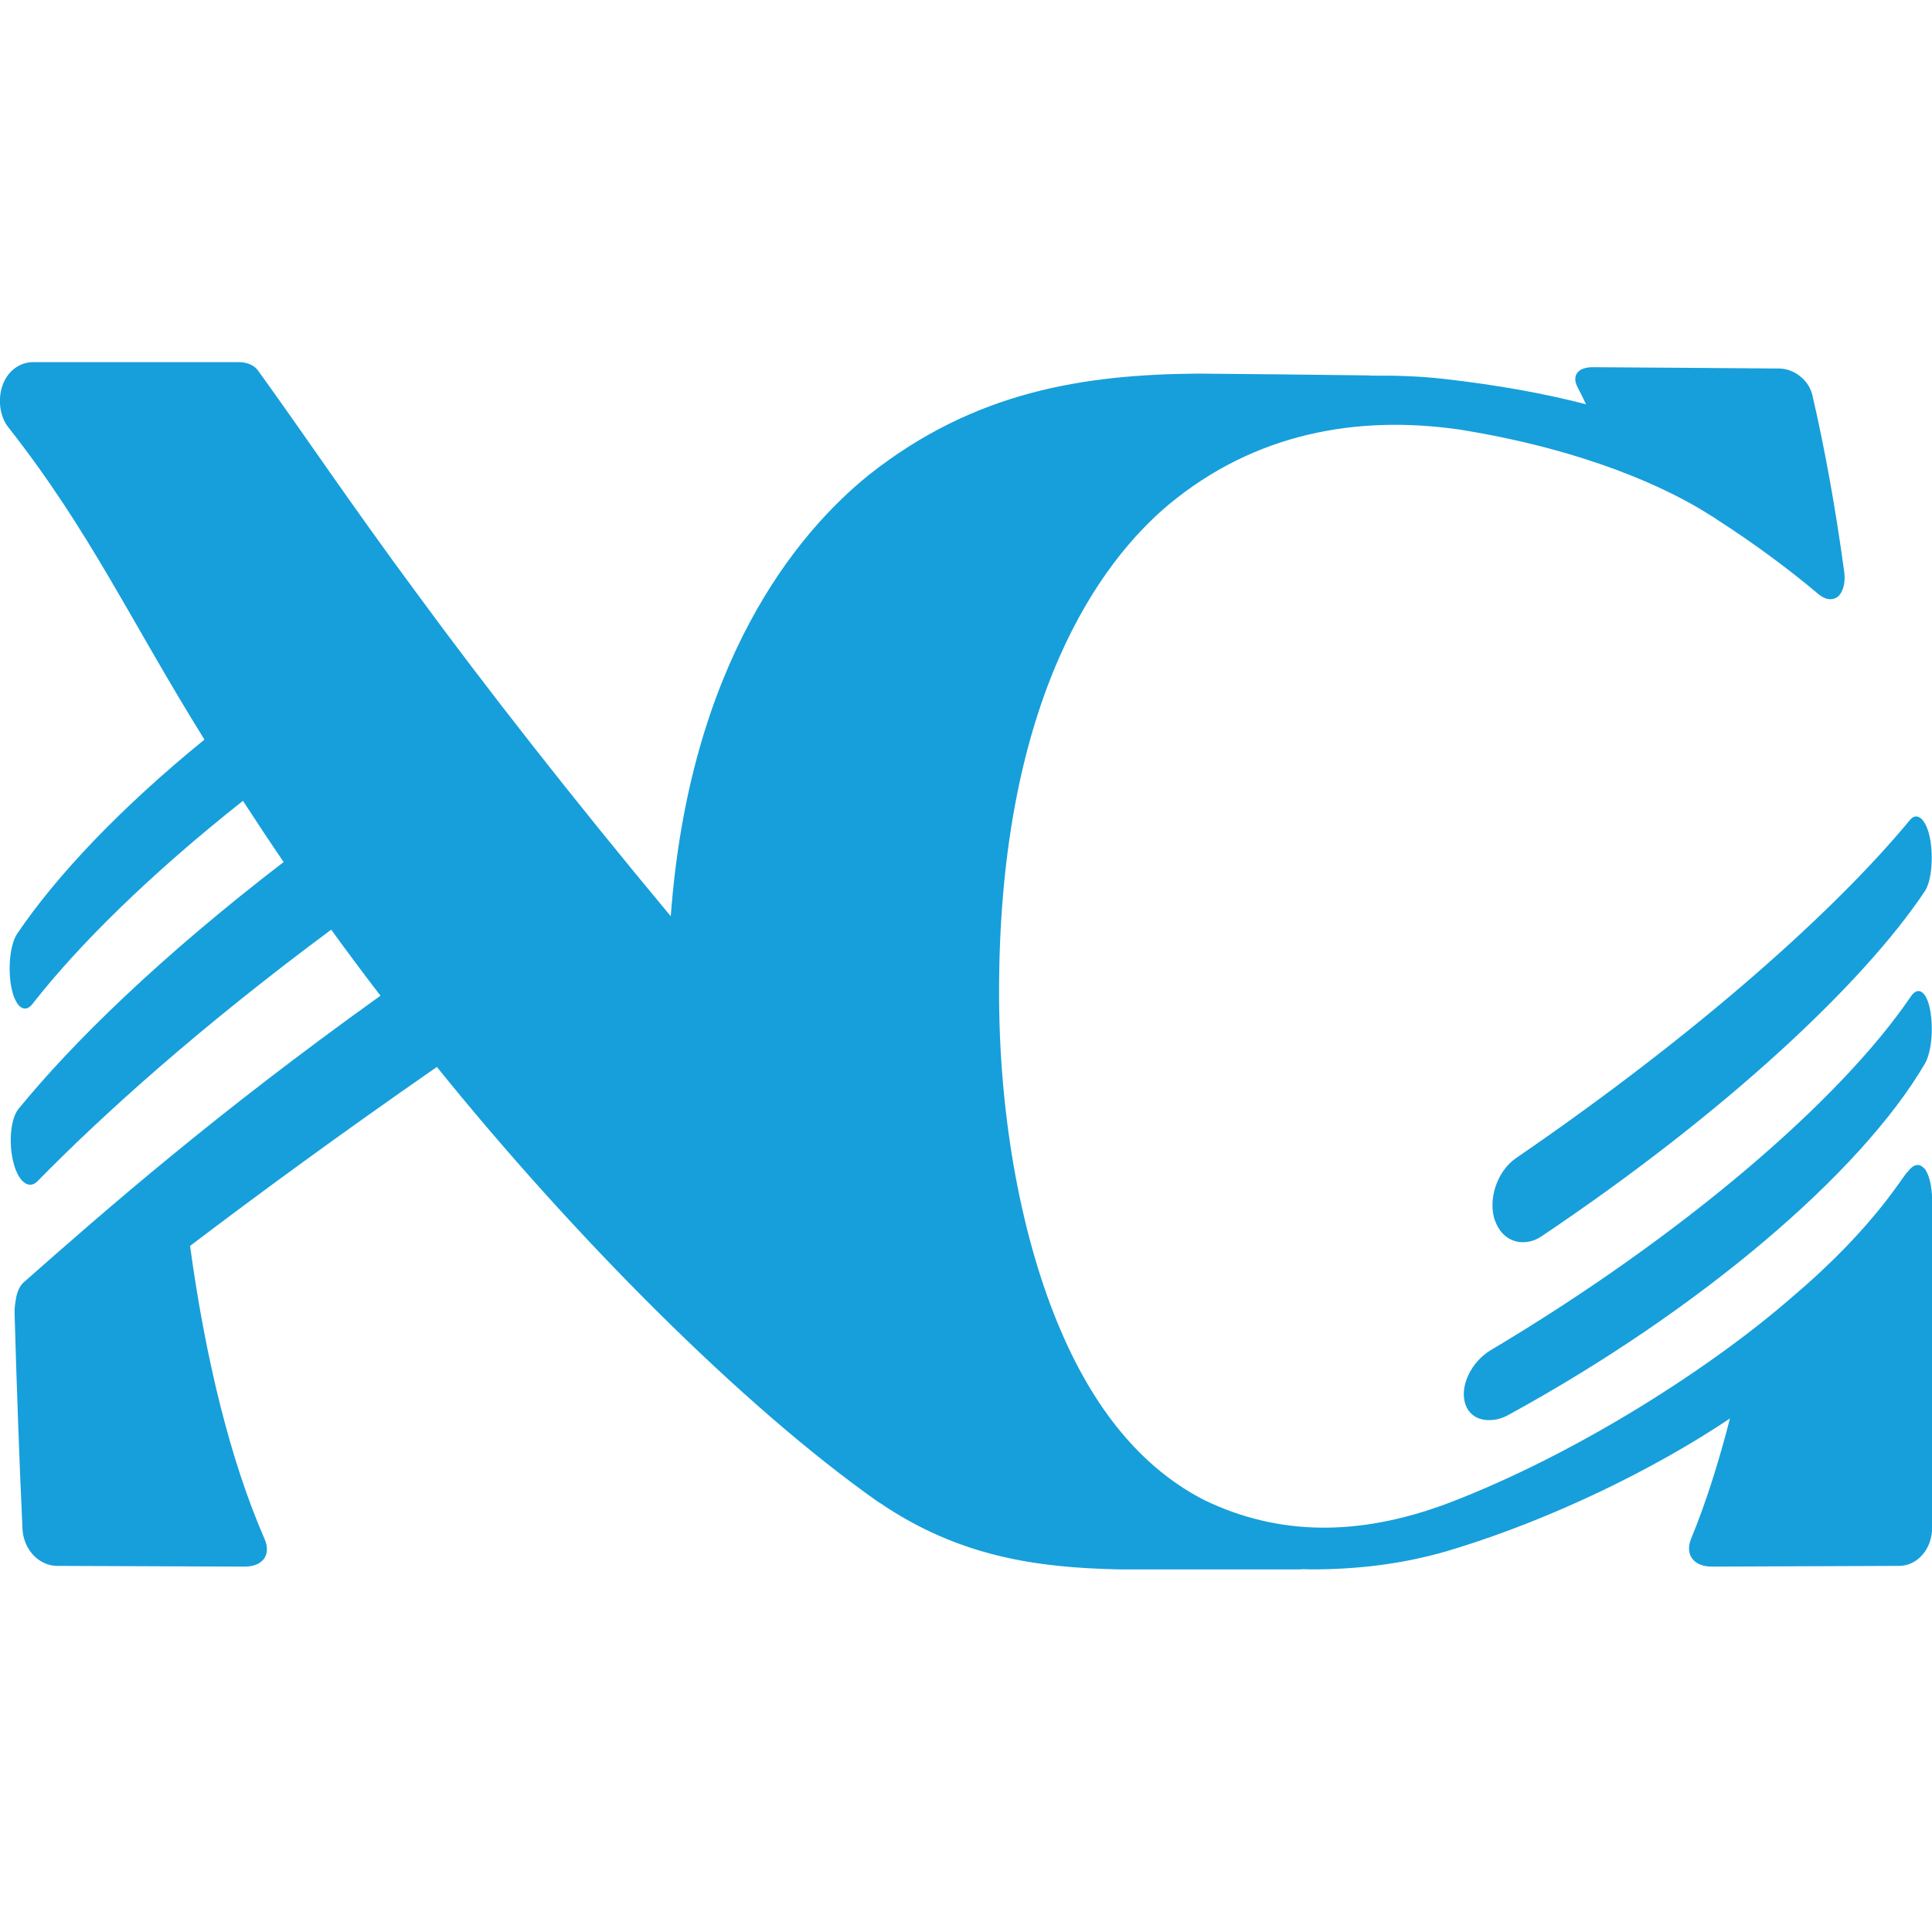 <?xml version="1.0" encoding="UTF-8"?><svg id="a" xmlns="http://www.w3.org/2000/svg" width="16" height="16" viewBox="0 0 16 16"><defs><style>.b{fill:#169fdb;}</style></defs><path class="b" d="M15.935,9.677c-.038-.046-.09-.038-.137,.029-.021,0-.257,.444-.951,1.031-.663,.581-1.783,1.303-2.852,1.711-.749,.282-1.41,.267-2.014-.021-.469-.238-.886-.68-1.198-1.412-.309-.72-.516-1.732-.509-2.85,.011-2.391,.84-3.515,1.408-3.989,.709-.587,1.551-.741,2.402-.619,1.052,.168,1.728,.488,2.059,.697,.015,.008,.029,.019,.044,.027,.011,.006,.021,.013,.029,.019l.002,.002c.305,.196,.587,.404,.84,.617,.027,.023,.057,.038,.082,.042,.029,.004,.059-.002,.082-.021,.042-.038,.063-.116,.051-.204-.07-.516-.158-1.006-.263-1.461-.027-.124-.149-.221-.272-.223-.516-.004-1.031-.008-1.549-.011-.122,0-.175,.07-.124,.166,.023,.046,.048,.093,.07,.141-.339-.088-.733-.16-1.177-.21-.204-.023-.402-.029-.596-.027-.011,0-.019-.002-.029-.002-.467-.006-.939-.011-1.41-.015h-.006c-.937,.008-1.844,.145-2.72,.838-.604,.486-1.488,1.564-1.642,3.656-.821-.985-1.545-1.913-2.092-2.659-.56-.756-.941-1.328-1.328-1.863-.032-.042-.088-.067-.162-.067H.274c-.112,0-.215,.076-.255,.198-.04,.12-.017,.259,.051,.343,.674,.857,1.002,1.585,1.623,2.585-.695,.566-1.225,1.126-1.551,1.608-.059,.09-.078,.284-.048,.444,.021,.107,.063,.173,.11,.175,.021,.002,.044-.011,.065-.038,.385-.492,.977-1.076,1.743-1.682,.107,.164,.219,.335,.337,.507-1.017,.781-1.745,1.492-2.197,2.046-.061,.076-.082,.265-.044,.429,.025,.114,.076,.185,.128,.196,.023,.004,.048-.002,.072-.025,.543-.554,1.337-1.271,2.435-2.086,.131,.181,.267,.364,.408,.547-1.37,.981-2.273,1.772-2.955,2.374-.032,.027-.055,.08-.065,.141v.002c-.004,.019-.006,.038-.008,.057l-.002,.023v.04c.017,.598,.038,1.191,.065,1.774,.006,.173,.135,.311,.288,.311l1.551,.006c.152,0,.223-.097,.166-.229-.284-.65-.49-1.497-.617-2.427,.56-.425,1.24-.924,2.044-1.482,1.126,1.395,2.528,2.81,3.66,3.606l.008,.004c.659,.448,1.305,.537,1.983,.551h1.484c.013,0,.025,0,.04-.002,.023,0,.044,.002,.067,.002,.375,0,.783-.042,1.208-.177,.775-.24,1.612-.64,2.259-1.073-.093,.36-.198,.695-.32,.991-.057,.135,.017,.236,.171,.236l1.549-.006c.154,0,.276-.143,.274-.32v-2.715c-.002-.112-.025-.21-.065-.259Z"/><path class="b" d="M12.382,10.11c.042,.12,.137,.183,.244,.177,.048-.002,.099-.019,.147-.053,1.526-1.025,2.661-2.094,3.168-2.854,.053-.08,.072-.269,.044-.429-.029-.16-.105-.236-.168-.16-.598,.726-1.73,1.751-3.265,2.802-.156,.11-.232,.343-.171,.518Z"/><path class="b" d="M15.827,8.249c-.587,.867-1.905,1.995-3.484,2.934-.16,.097-.253,.295-.21,.438,.029,.099,.116,.147,.219,.139,.046-.002,.097-.017,.147-.046,1.577-.863,2.911-1.998,3.442-2.905,.055-.095,.072-.288,.044-.442-.027-.149-.095-.206-.158-.118Z"/></svg>